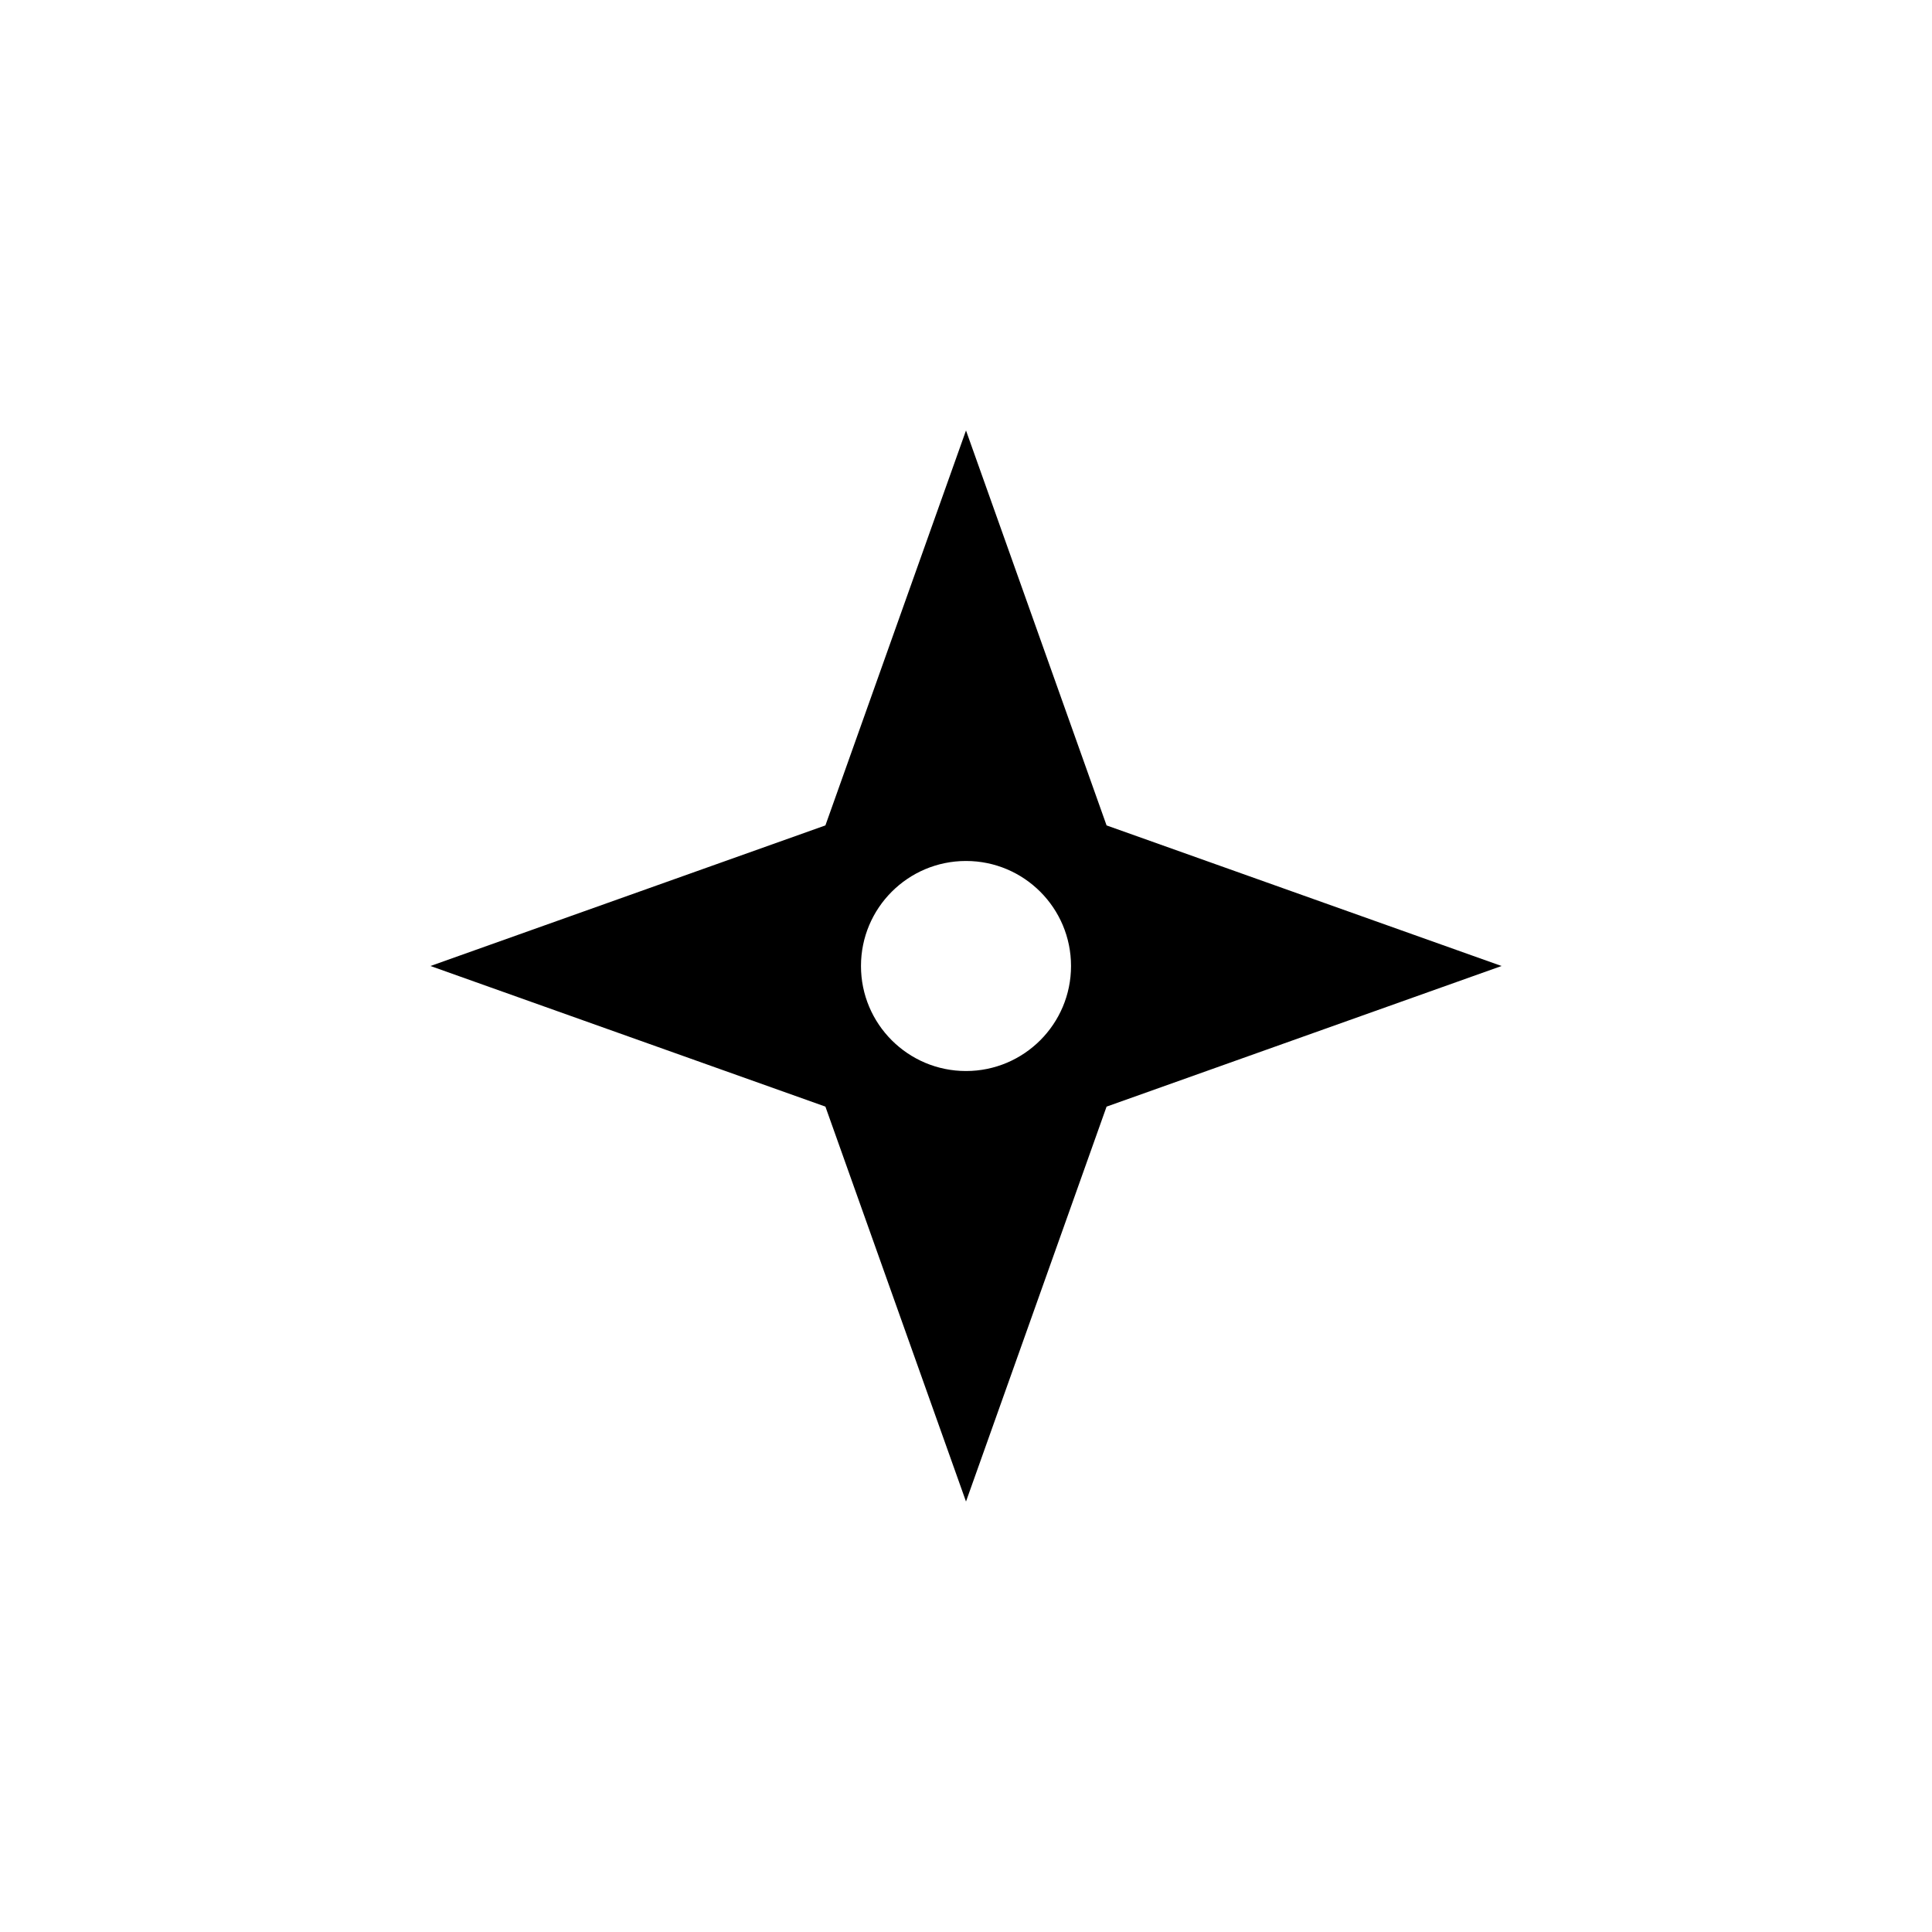 <svg xmlns:x="http://ns.adobe.com/Extensibility/1.0/" xmlns:i="http://ns.adobe.com/AdobeIllustrator/10.0/" xmlns:graph="http://ns.adobe.com/Graphs/1.0/" xmlns="http://www.w3.org/2000/svg" xmlns:xlink="http://www.w3.org/1999/xlink" version="1.1" x="0px" y="0px" viewBox="0 0 100 100" enable-background="new 0 0 100 100" xml:space="preserve" width="100px" height="100px"><switch><g i:extraneous="self"><path d="M57.276,42.723L50,22.281l-7.277,20.442L22.281,50l20.442,7.278L50,77.719l7.276-20.44L77.72,50L57.276,42.723z     M50,55.436c-3.002,0-5.436-2.434-5.436-5.436c0-3.002,2.434-5.436,5.436-5.436s5.436,2.433,5.436,5.436    C55.436,53.002,53.002,55.436,50,55.436z"/></g></switch></svg>